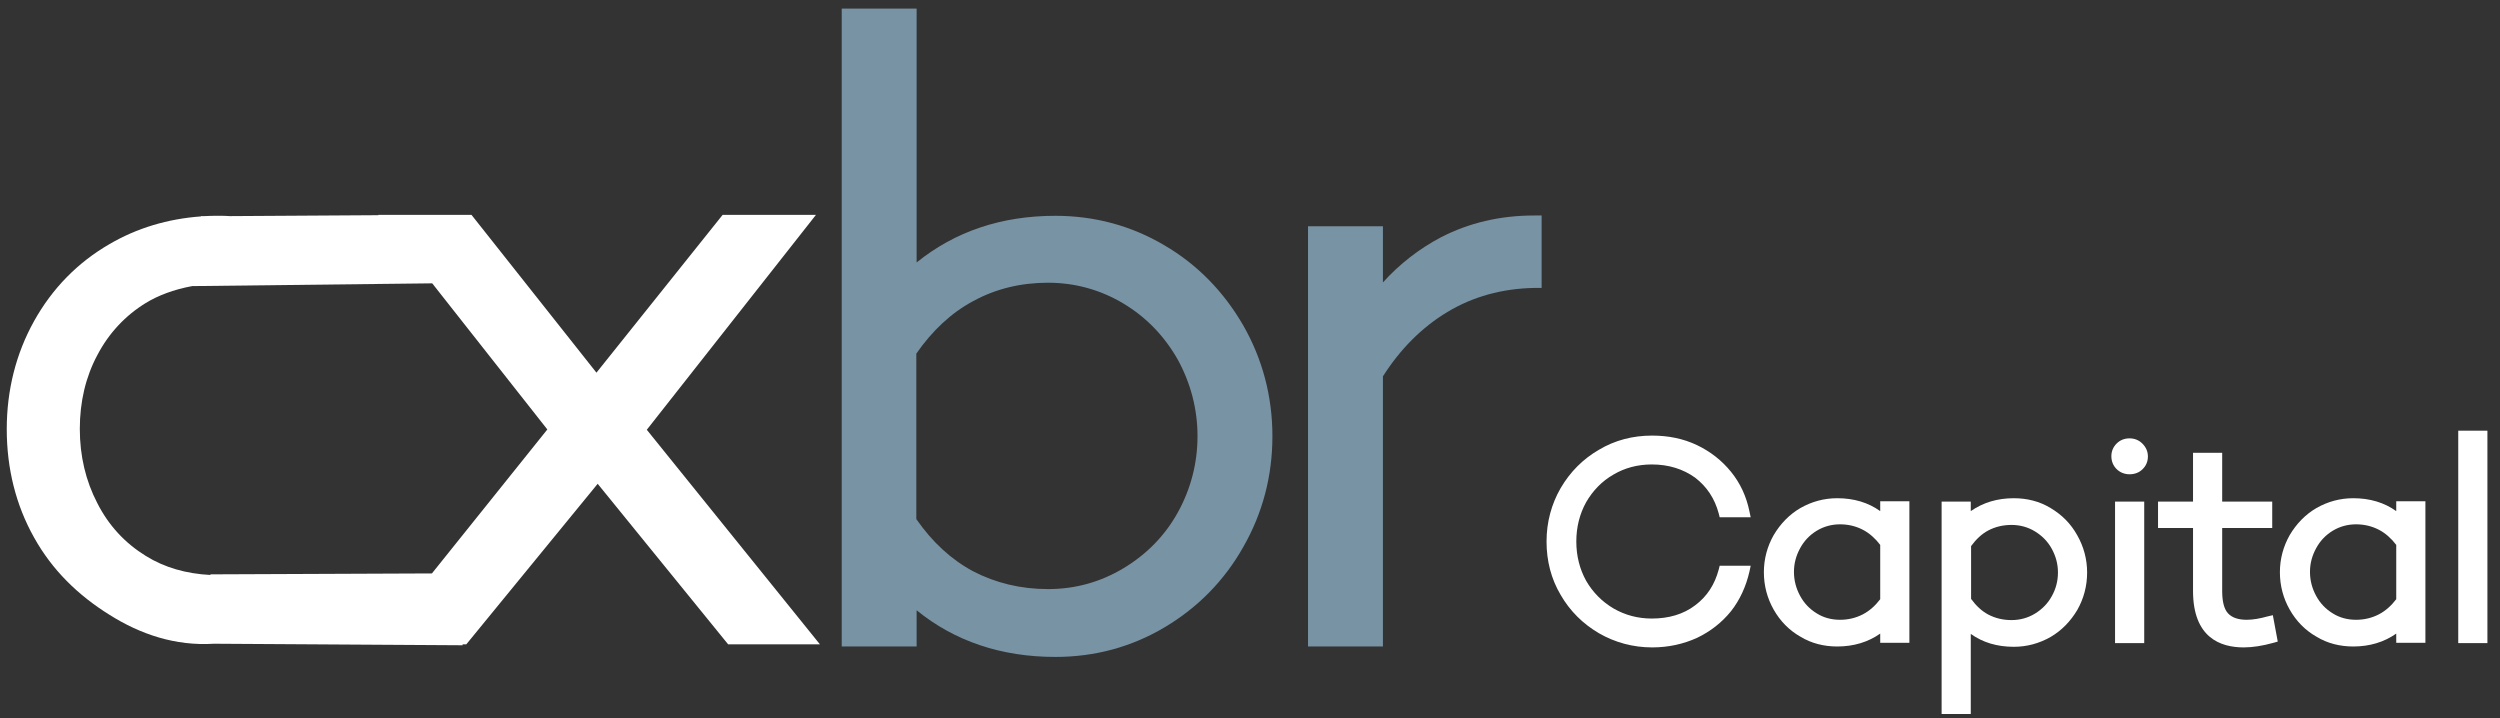 <svg xmlns="http://www.w3.org/2000/svg" xmlns:xlink="http://www.w3.org/1999/xlink" id="Layer_1" x="0px" y="0px" viewBox="0 0 814.4 233.9" style="enable-background:new 0 0 814.4 233.9;" xml:space="preserve"><rect x="0" y="0" width="814.4" height="233.9" fill="#333333" stroke="none"/> <style type="text/css"> .st0{fill:#FFFFFF;} .st1{fill:#7893A4;} </style> <g> <path class="st0" d="M525.6,154.6c3.7-2.2,7.9-3.3,12.5-3.3c5.5,0,10.2,1.5,14.1,4.3c3.8,2.9,6.4,6.8,7.7,11.7l0.3,1.2h10.1 l-0.4-1.9c-1-4.9-3-9.2-6-12.9s-6.7-6.6-11.1-8.7c-4.4-2.1-9.3-3.1-14.6-3.1c-6.3,0-12.1,1.5-17.3,4.6c-5.2,3-9.4,7.2-12.5,12.5 c-3,5.2-4.6,11.1-4.6,17.4c0,6.3,1.5,12.2,4.6,17.4c3,5.2,7.2,9.4,12.5,12.5c5.2,3,11.1,4.6,17.3,4.6c5.3,0,10.2-1.1,14.6-3.1 c4.4-2.1,8.1-5,11.1-8.7c2.9-3.7,4.9-8.1,6-12.9l0.4-1.9h-10.1l-0.3,1.2c-1.3,4.9-3.8,8.8-7.7,11.7l0,0c-3.8,2.9-8.6,4.3-14.1,4.3 c-4.5,0-8.7-1.1-12.5-3.3c-3.7-2.2-6.7-5.2-8.9-9c-2.1-3.8-3.2-8.1-3.2-12.8s1.1-9,3.2-12.8C518.9,159.8,521.9,156.7,525.6,154.6z"></path> <path class="st0" d="M612.5,166.5c-3.9-2.8-8.6-4.2-14-4.2c-4.3,0-8.3,1.1-12,3.2c-3.6,2.1-6.5,5.1-8.7,8.8 c-2.1,3.7-3.2,7.8-3.2,12.1c0,4.4,1.1,8.5,3.2,12.2c2.1,3.7,5,6.7,8.7,8.8c3.6,2.2,7.7,3.2,12,3.2c5.3,0,10-1.4,14-4.2v3h9.5v-46.1 h-9.5V166.5z M612.5,195.2c-1.6,2.1-3.5,3.8-5.6,4.9l0,0c-2.3,1.2-4.8,1.8-7.5,1.8c-2.8,0-5.4-0.7-7.6-2.1 c-2.3-1.4-4.1-3.3-5.4-5.7c-1.3-2.4-2-5-2-7.8s0.7-5.3,2-7.7s3.1-4.3,5.4-5.7c2.3-1.4,4.9-2.1,7.6-2.1c2.7,0,5.2,0.6,7.5,1.8 c2.1,1.1,4,2.8,5.6,4.9V195.2z"></path> <path class="st0" d="M668,165.5L668,165.5c-3.6-2.2-7.7-3.2-12-3.2c-5.3,0-10,1.4-14,4.2v-3.1h-9.5v69.2h9.5v-26.1 c3.9,2.8,8.6,4.2,14,4.2c4.3,0,8.3-1.1,12-3.2c3.6-2.1,6.5-5.1,8.7-8.8c2.1-3.7,3.2-7.8,3.2-12.2c0-4.3-1.1-8.4-3.2-12.1 C674.6,170.6,671.7,167.7,668,165.5z M642.1,177.9c1.6-2.2,3.5-4,5.6-5.1c2.3-1.2,4.8-1.8,7.6-1.8c2.7,0,5.3,0.7,7.6,2.1 c2.3,1.4,4.2,3.3,5.5,5.7s2,4.9,2,7.7s-0.7,5.4-2,7.7c-1.3,2.4-3.2,4.3-5.5,5.7l0,0c-2.3,1.4-4.9,2.1-7.6,2.1 c-2.8,0-5.3-0.6-7.6-1.8c-2.1-1.1-4-2.9-5.6-5.1V177.9z"></path> <path class="st0" d="M693.7,142.8c-1.7,0-3.1,0.6-4.2,1.7c-1.1,1.1-1.7,2.5-1.7,4.1c0,1.7,0.6,3.1,1.7,4.2c1.1,1.1,2.6,1.7,4.2,1.7 c1.6,0,3.1-0.5,4.2-1.6c1.2-1.1,1.8-2.6,1.8-4.2c0-1.6-0.6-3-1.8-4.2C696.8,143.4,695.4,142.8,693.7,142.8z"></path> <rect x="689" y="163.4" class="st0" width="9.5" height="46.1"></rect> <path class="st0" d="M738.7,200.8c-2.5,0.7-4.8,1.1-6.8,1.1c-2.8,0-4.8-0.7-6.1-2.1c-1.3-1.4-1.9-3.9-1.9-7.3V172h16.3v-8.6h-16.3 v-15.9h-9.5v15.9H703v8.6h11.4v20.5c0,15.2,8.9,18.4,16.5,18.4c2.9,0,6.1-0.5,9.7-1.5l1.4-0.4l-1.6-8.6L738.7,200.8z"></path> <path class="st0" d="M780.6,166.5c-3.9-2.8-8.6-4.2-14-4.2c-4.3,0-8.3,1.1-12,3.2c-3.6,2.1-6.5,5.1-8.7,8.8 c-2.1,3.7-3.2,7.8-3.2,12.1c0,4.4,1.1,8.5,3.2,12.2c2.1,3.7,5,6.7,8.7,8.8c3.6,2.2,7.7,3.2,12,3.2c5.3,0,10-1.4,14-4.2v3h9.5v-46.1 h-9.5V166.5z M780.6,195.2c-1.6,2.1-3.5,3.8-5.6,4.9l0,0c-2.3,1.2-4.8,1.8-7.5,1.8c-2.8,0-5.4-0.7-7.6-2.1 c-2.3-1.4-4.1-3.3-5.4-5.7c-1.3-2.4-2-5-2-7.8s0.7-5.3,2-7.7s3.1-4.3,5.4-5.7c2.3-1.4,4.9-2.1,7.6-2.1c2.7,0,5.2,0.6,7.5,1.8 c2.1,1.1,4,2.8,5.6,4.9V195.2z"></path> <rect x="800.8" y="140.3" class="st0" width="9.5" height="69.2"></rect> </g> <path class="st0" d="M210.7,140l55.1-70h-30.4l-41.1,51.4L153.6,70h-30.4l0.1,0.1l-48.4,0.3c-1.2-0.1-2.4-0.1-3.6-0.1 c-1.6,0-3.1,0-4.7,0.1h-1.1l-0.1,0.1c-10.8,0.8-20.8,3.8-29.7,9C25.3,85.5,17,94,11.1,104.6s-8.9,22.5-8.9,35.2 c0,12.9,3,24.8,8.9,35.3c5.9,10.6,14.3,18.8,24.6,25.2c10,6.3,21.4,10.2,34,9.4l81,0.5v-0.3h1.2l42.8-52.3l42.5,52.3h29.9L210.7,140 z M140.7,186.8l-72.1,0.3l-0.1,0.2c-7.8-0.4-14.9-2.4-21-6.2c-6.8-4.2-12.1-9.9-15.8-17.2c-3.8-7.3-5.7-15.4-5.7-24.2 s1.9-16.9,5.7-24c3.7-7.1,9.1-12.9,15.8-17c3.9-2.4,9.1-4.4,15.1-5.5l78.2-0.9l37.5,47.6L140.7,186.8z"></path> <path class="st1" d="M379.3,79.9L379.3,79.9c-10.8-6.4-22.8-9.6-35.5-9.6c-17.6,0-32.7,5.1-45.2,15.2V2.8h-24.4v207.8h24.4v-11.8 c12.4,10.1,27.6,15.2,45.2,15.2c12.8,0,24.7-3.2,35.5-9.6c10.8-6.4,19.5-15.2,25.7-26.2c6.3-11,9.5-23.1,9.5-36.1 c0-12.9-3.2-25.1-9.5-36.1C398.7,95.1,390.1,86.2,379.3,79.9z M298.5,115.2c5.2-7.5,11.4-13.3,18.5-17.1c7.3-4,15.5-6,24.4-6 c8.8,0,17.1,2.3,24.6,6.8s13.4,10.7,17.7,18.3c4.2,7.7,6.4,16.1,6.4,24.9c0,8.8-2.2,17.2-6.4,24.8c-4.2,7.6-10.2,13.7-17.7,18.2l0,0 c-7.5,4.5-15.7,6.8-24.6,6.8s-17.1-2-24.4-5.8c-7.1-3.8-13.3-9.5-18.5-17V115.2z"></path> <path class="st1" d="M499.7,70.2c-11,0-21.2,2.4-30.3,7.1c-7,3.7-13.4,8.6-18.9,14.7V73.7h-24.4v136.9h24.4v-88 c5.6-8.8,12.6-15.9,20.9-20.9c8.4-5.1,18-7.7,28.3-7.9h2.5V70.2H499.7z"></path> </svg>